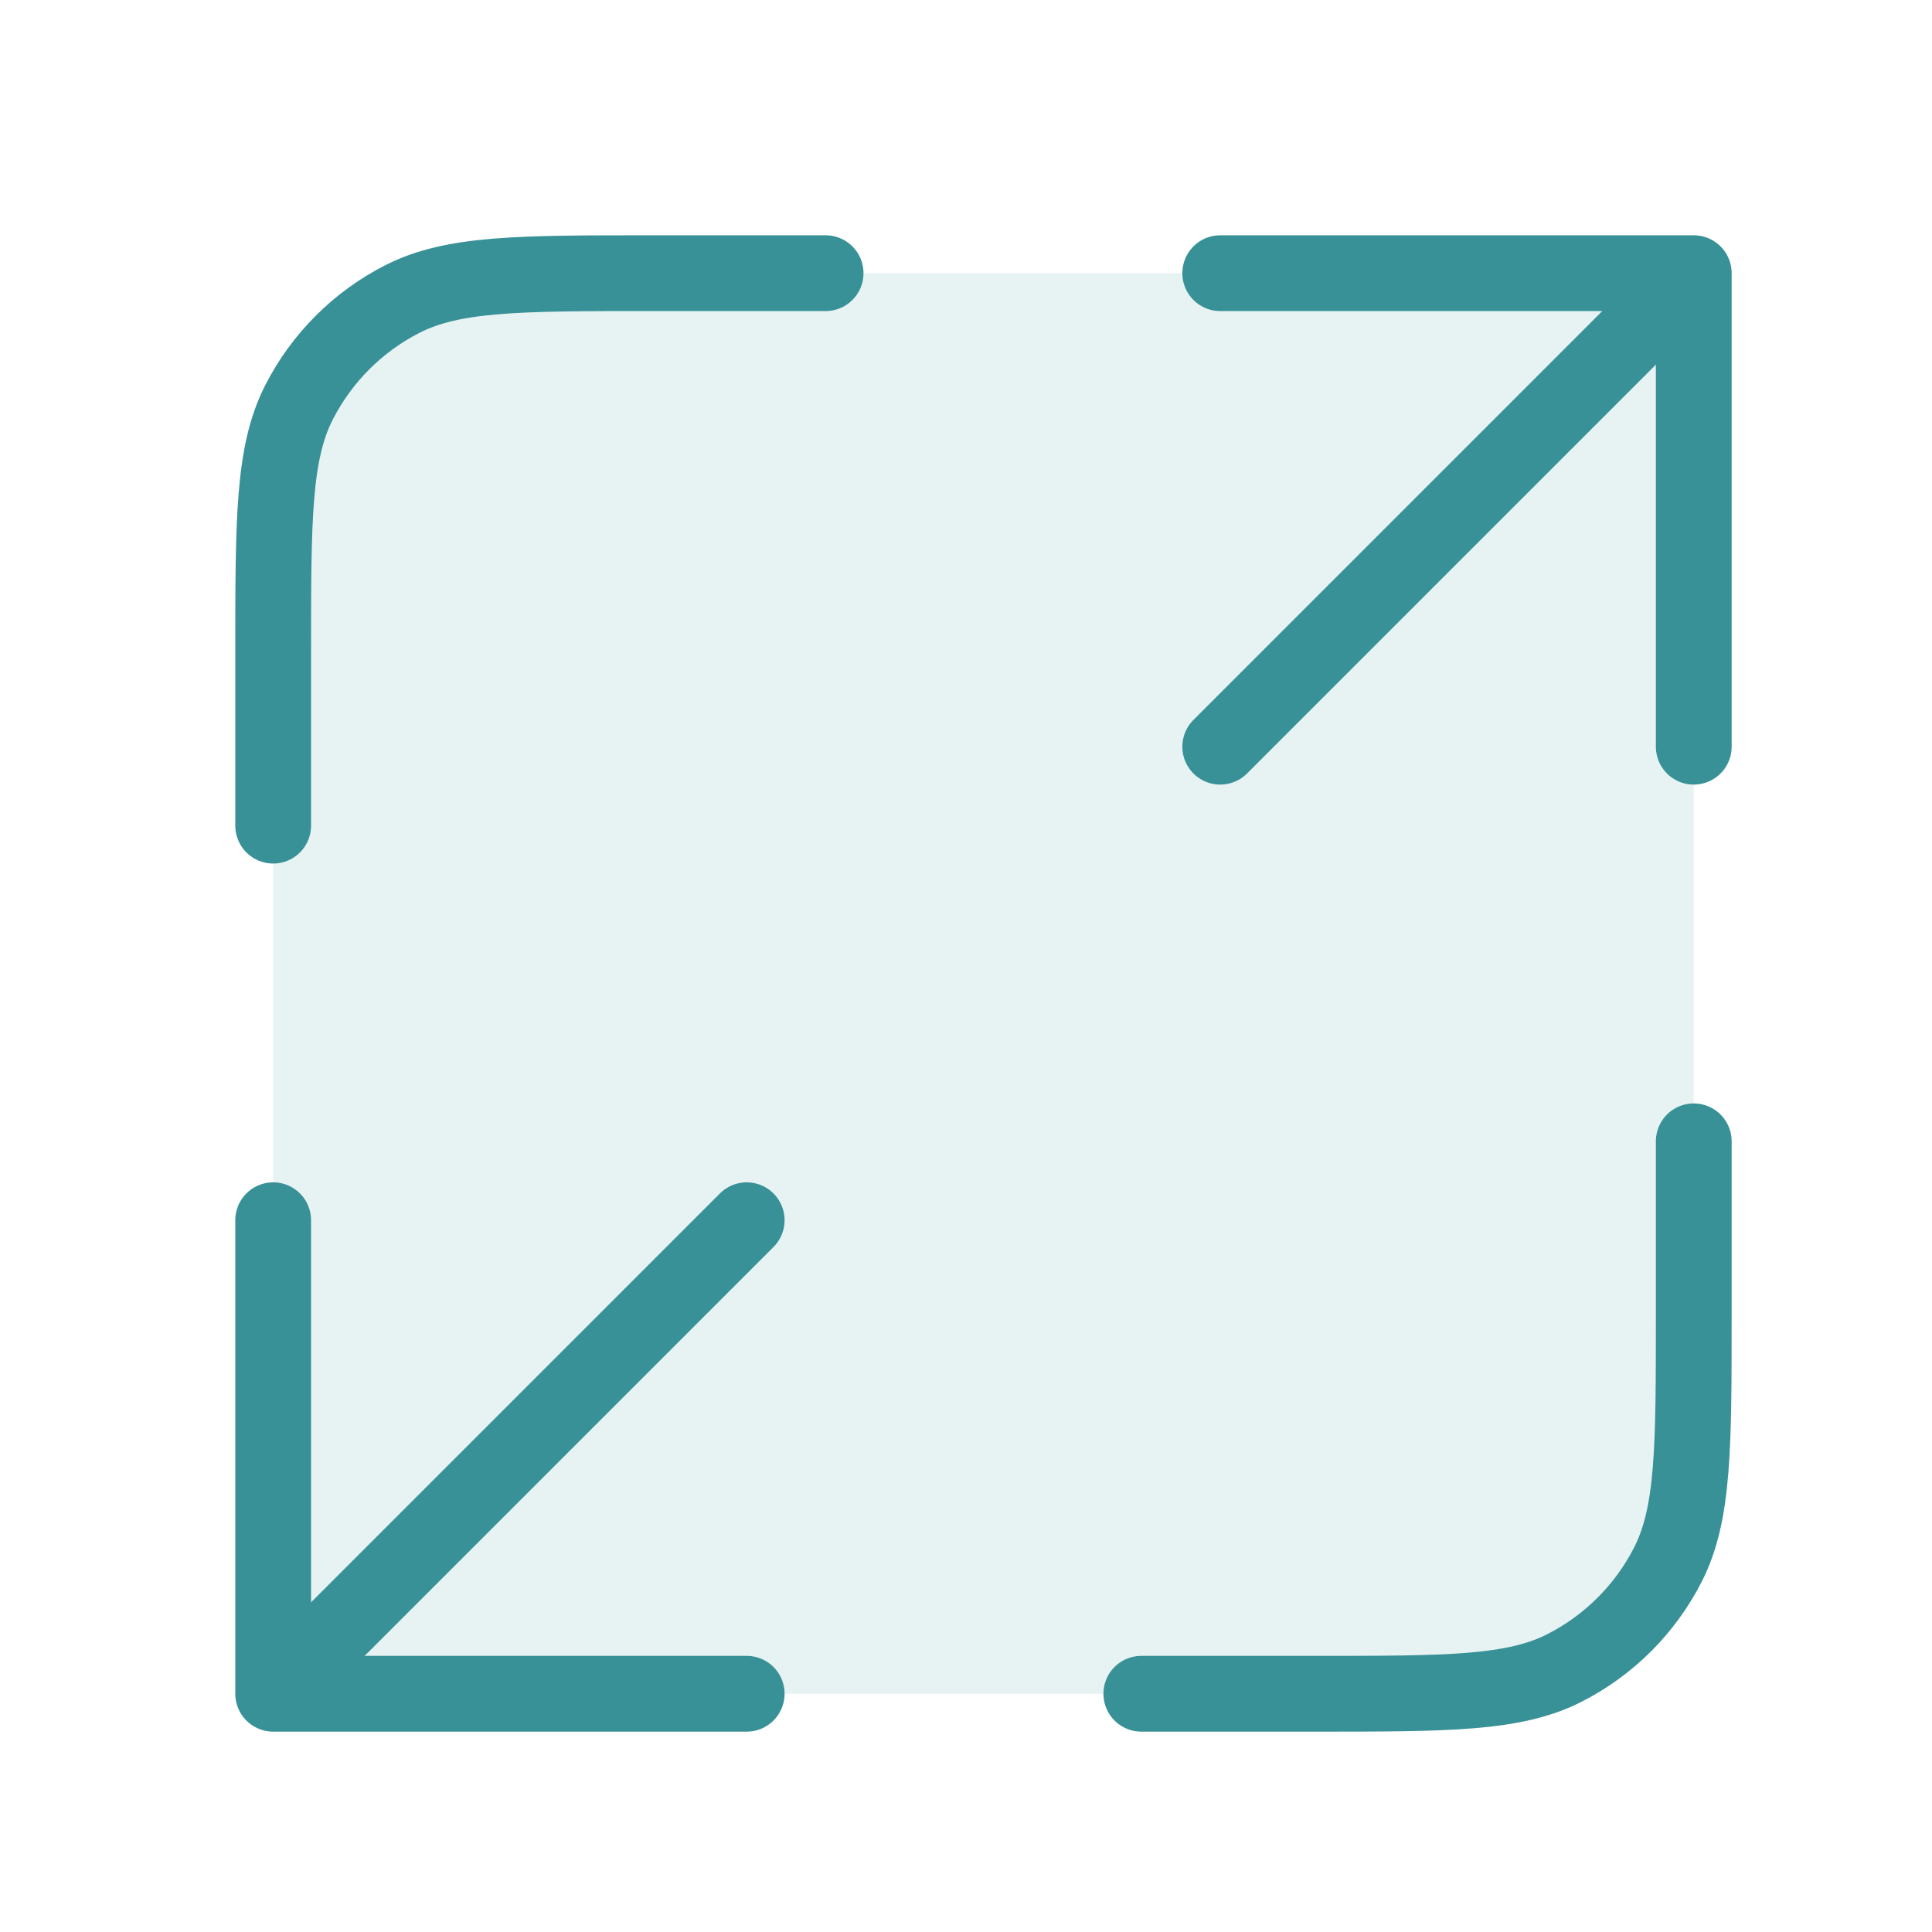 <?xml version="1.0" encoding="UTF-8"?> <svg xmlns="http://www.w3.org/2000/svg" width="51" height="51" viewBox="0 0 51 51" fill="none"><path opacity="0.12" d="M7.211 13.211C7.211 9.898 9.897 7.211 13.211 7.211L44.711 7.211V38.711C44.711 42.025 42.025 44.711 38.711 44.711H7.211L7.211 13.211Z" fill="#379197"></path><path d="M44.711 30.128V34.711C44.711 38.212 44.711 39.962 44.03 41.299C43.431 42.475 42.474 43.431 41.298 44.03C39.961 44.711 38.211 44.711 34.711 44.711H30.128M21.794 7.211H17.211C13.711 7.211 11.96 7.211 10.623 7.893C9.447 8.492 8.491 9.448 7.892 10.624C7.211 11.961 7.211 13.711 7.211 17.211V21.795M32.211 19.711L44.711 7.211M44.711 7.211H32.211M44.711 7.211V19.711M19.711 32.211L7.211 44.711M7.211 44.711H19.711M7.211 44.711L7.211 32.211" stroke="#379197" stroke-width="2" stroke-linecap="round" stroke-linejoin="round"></path></svg> 